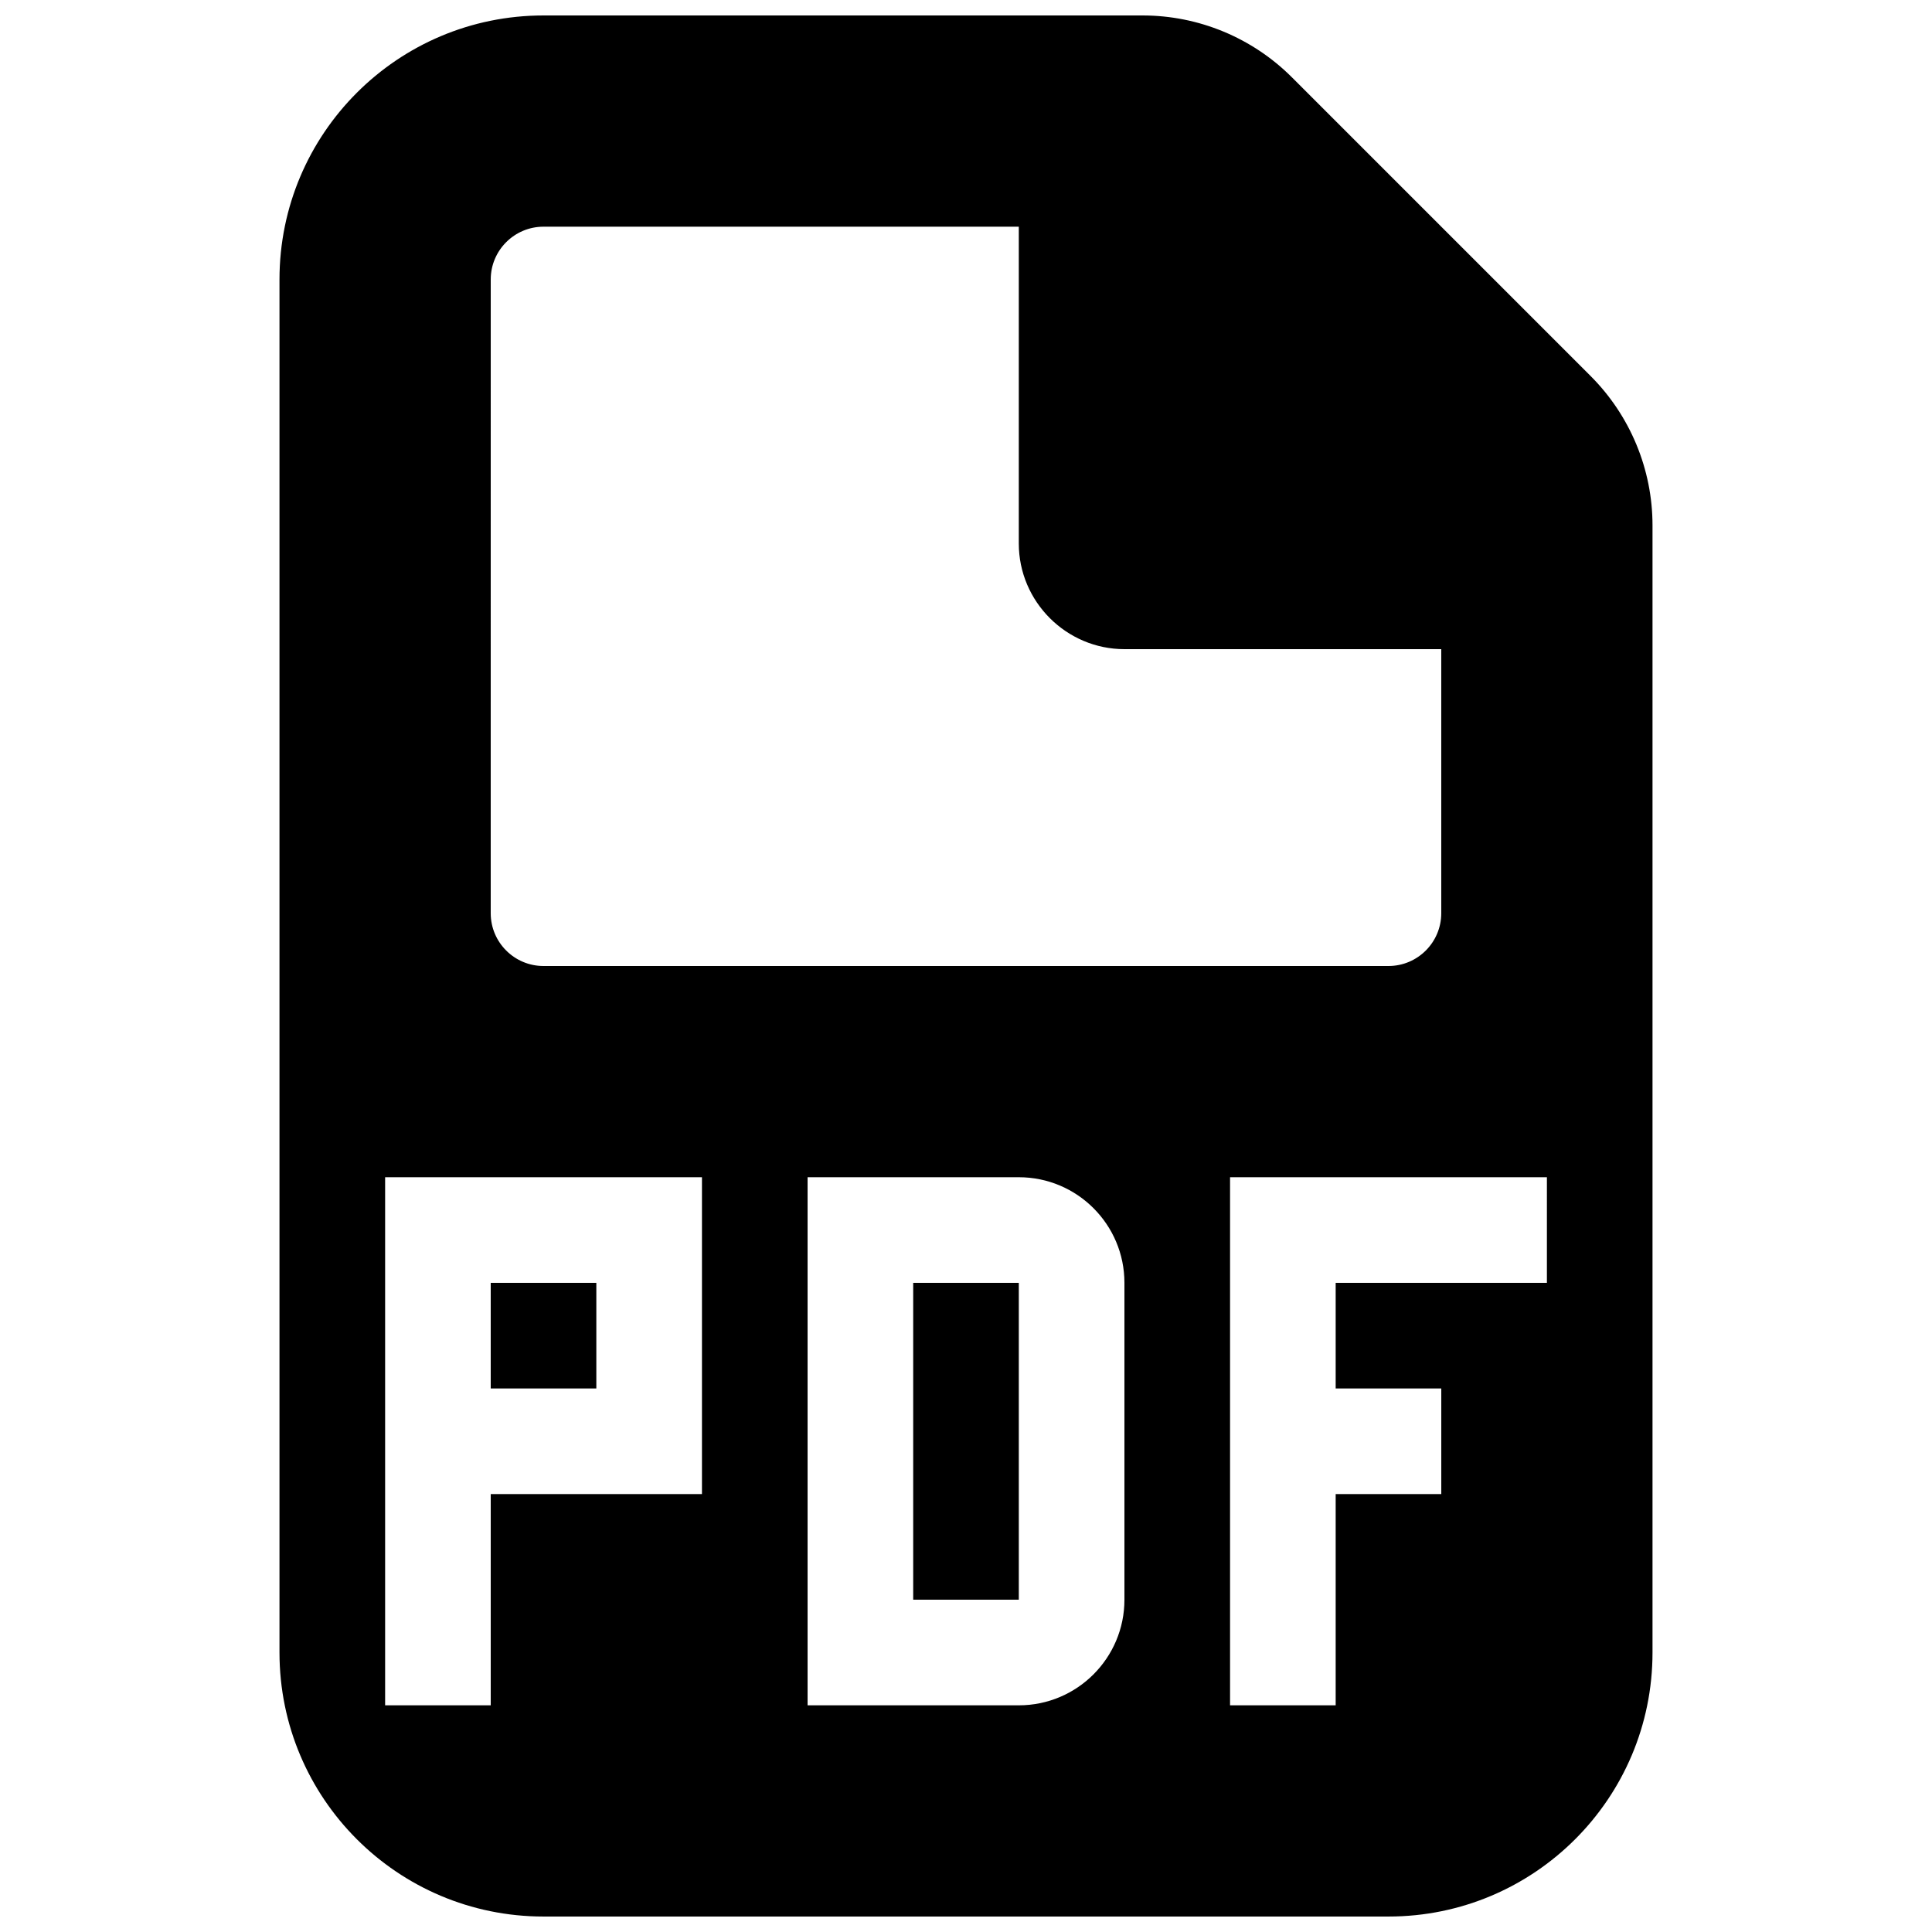 <?xml version="1.0" encoding="UTF-8"?>
<!-- Uploaded to: ICON Repo, www.iconrepo.com, Generator: ICON Repo Mixer Tools -->
<svg width="800px" height="800px" version="1.1" viewBox="144 144 512 512" xmlns="http://www.w3.org/2000/svg">
 <defs>
  <clipPath id="a">
   <path d="m218 148.09h364v503.81h-364z"/>
  </clipPath>
 </defs>
 <g clip-path="url(#a)">
  <path d="m565.53 243.65-79.152-79.152c-10.496-10.496-24.742-16.402-39.578-16.402h-158.76c-38.652 0-69.973 31.32-69.973 69.973v363.86c0 38.652 31.32 69.973 69.973 69.973h223.92c38.652 0 69.973-31.32 69.973-69.973v-298.7c0-14.836-5.906-29.082-16.402-39.578zm-291.48-25.582c0-7.723 6.269-13.992 13.992-13.992h125.95v83.965c0 15.395 12.598 27.992 27.992 27.992h83.965v69.973c0 7.727-6.269 13.996-13.992 13.996h-223.92c-7.723 0-13.992-6.269-13.992-13.996zm55.977 265.9v55.98h-55.977v55.98h-27.988v-139.95h83.965zm111.96 83.969c0 15.453-12.539 27.992-27.992 27.992h-55.977v-139.95h55.977c15.453 0 27.992 12.539 27.992 27.988zm111.96-83.969h-55.98v27.992h27.988v27.988h-27.988v55.98h-27.988v-139.95h83.969zm-167.94 83.969h27.988v-83.969h-27.988zm-111.96-55.977h27.988v-27.992h-27.988z" fill-rule="evenodd"/>
 </g>
</svg>